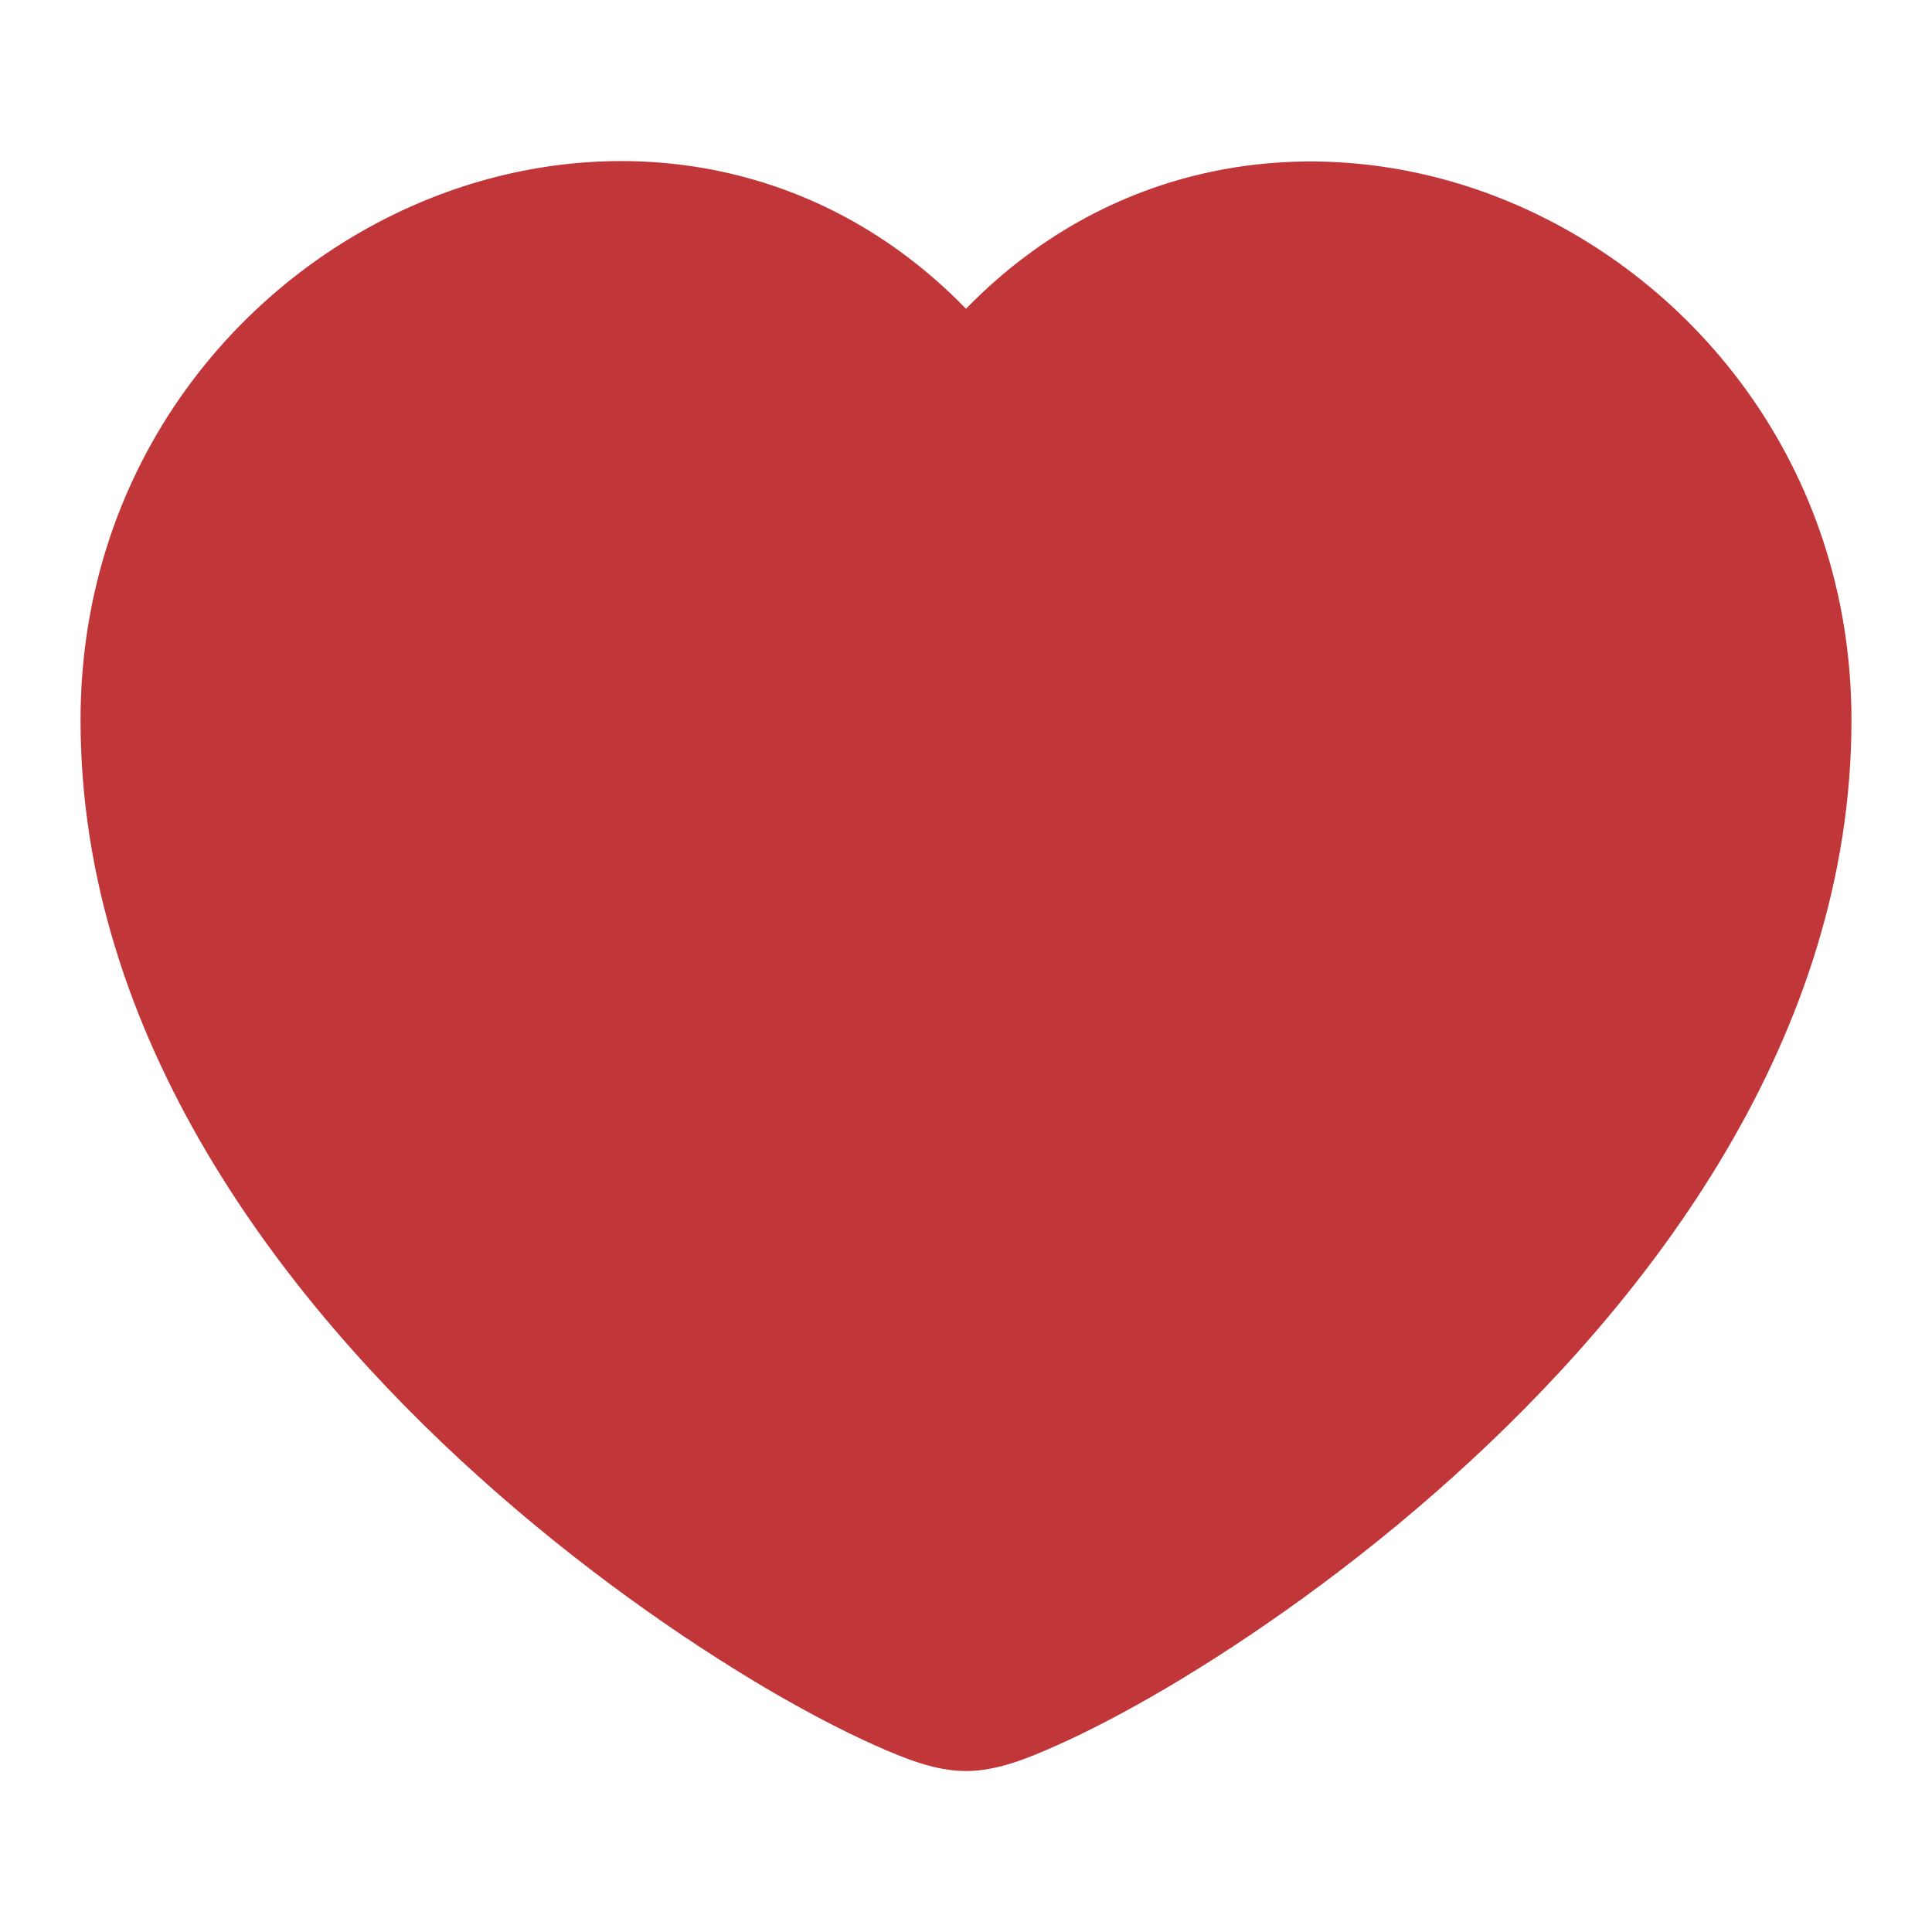 <?xml version="1.0" encoding="utf-8"?>
<svg xmlns="http://www.w3.org/2000/svg" fill="none" height="16" viewBox="0 0 16 16" width="16">
<path d="M8 2.557C6.765 1.286 5.075 1.07 3.639 1.613C1.997 2.234 0.667 3.851 0.667 5.963C0.667 8.592 2.339 10.768 3.971 12.235C4.799 12.98 5.648 13.57 6.338 13.978C6.683 14.181 6.996 14.343 7.253 14.457C7.486 14.56 7.741 14.667 8 14.667C8.259 14.667 8.515 14.56 8.747 14.457C9.004 14.343 9.317 14.181 9.662 13.978C10.352 13.57 11.201 12.98 12.029 12.235C13.661 10.768 15.333 8.592 15.333 5.963C15.333 3.852 14.001 2.236 12.36 1.616C10.924 1.074 9.235 1.289 8 2.557Z" fill="#C13638"/>
</svg>